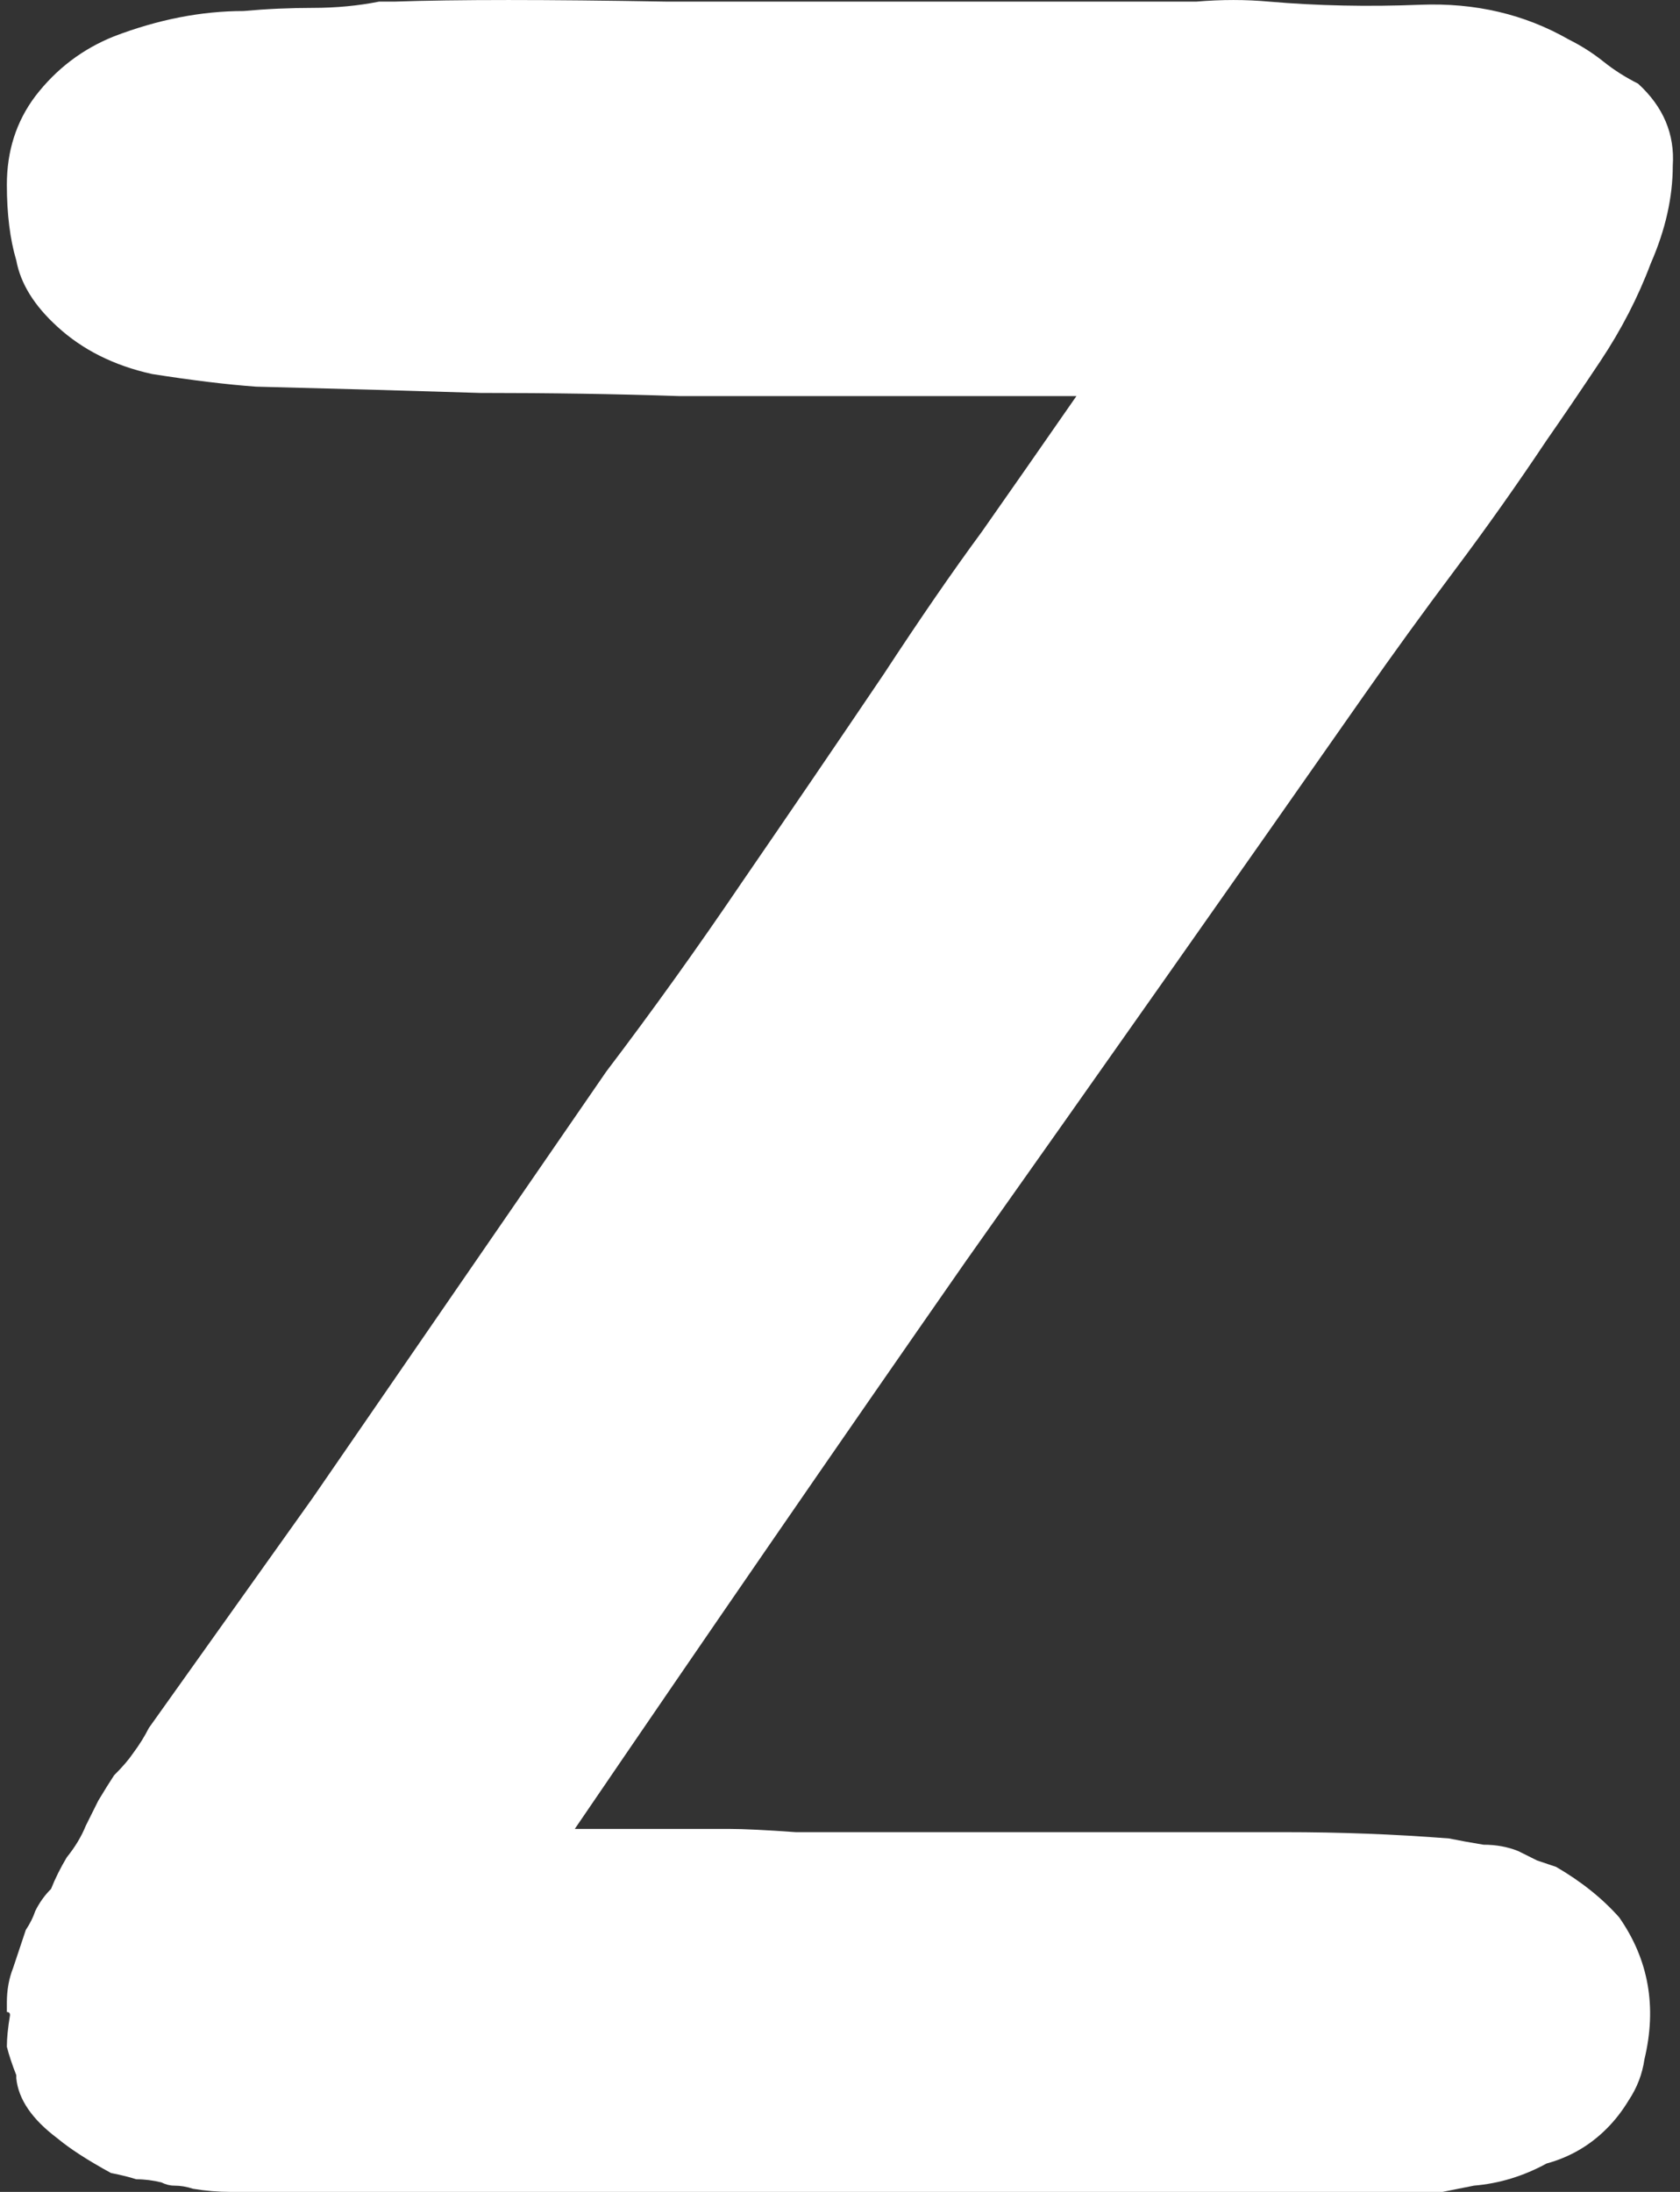 <svg width="23" height="30" viewBox="0 0 23 30" fill="none" xmlns="http://www.w3.org/2000/svg">
<rect x="0" y="0" width="23" height="30" fill="#333333" stroke="none"/>
<path d="M21.174 6.026C20.77 6.631 20.353 7.221 19.921 7.797C19.489 8.373 19.071 8.949 18.668 9.525C16.854 12.117 15.04 14.694 13.226 17.257C11.44 19.82 9.655 22.412 7.869 25.032C8.301 25.032 8.632 25.032 8.863 25.032C9.093 25.032 9.28 25.032 9.424 25.032C9.597 25.032 9.784 25.032 9.986 25.032C10.187 25.032 10.49 25.047 10.893 25.076C11.296 25.076 11.843 25.076 12.534 25.076C13.254 25.076 14.205 25.076 15.385 25.076C16.134 25.076 16.868 25.076 17.588 25.076C18.337 25.076 19.086 25.104 19.835 25.162C19.979 25.191 20.137 25.22 20.31 25.248C20.483 25.248 20.641 25.277 20.785 25.335L21.044 25.464C21.044 25.464 21.131 25.493 21.303 25.551C21.649 25.752 21.937 25.983 22.167 26.242C22.57 26.818 22.686 27.466 22.513 28.186C22.484 28.387 22.412 28.575 22.297 28.747C22.21 28.891 22.11 29.021 21.994 29.136C21.764 29.366 21.49 29.525 21.174 29.611C20.857 29.784 20.526 29.885 20.18 29.914C20.036 29.942 19.892 29.971 19.748 30C19.633 30 19.503 30 19.359 30H3.679C3.506 30 3.333 30 3.161 30C2.988 30 2.815 29.986 2.642 29.957C2.556 29.928 2.47 29.914 2.383 29.914C2.326 29.914 2.268 29.899 2.21 29.87C2.095 29.842 1.98 29.827 1.865 29.827C1.778 29.798 1.663 29.77 1.519 29.741C1.202 29.568 0.958 29.41 0.785 29.266C0.439 29.006 0.252 28.733 0.223 28.445V28.402C0.166 28.258 0.123 28.128 0.094 28.013C0.094 27.898 0.108 27.754 0.137 27.581C0.137 27.552 0.123 27.538 0.094 27.538C0.094 27.509 0.094 27.466 0.094 27.408C0.094 27.235 0.123 27.077 0.18 26.933C0.238 26.76 0.295 26.587 0.353 26.415C0.411 26.328 0.454 26.242 0.483 26.155C0.54 26.04 0.612 25.939 0.699 25.853C0.756 25.709 0.828 25.565 0.914 25.421C1.03 25.277 1.116 25.133 1.174 24.989C1.231 24.874 1.289 24.759 1.346 24.644C1.433 24.5 1.505 24.384 1.562 24.298C1.678 24.183 1.764 24.082 1.822 23.996C1.908 23.881 1.98 23.765 2.038 23.65L4.284 20.497L8.301 14.665C8.935 13.83 9.554 12.966 10.159 12.073C10.792 11.152 11.44 10.202 12.102 9.222C12.592 8.474 13.038 7.826 13.441 7.279C13.845 6.703 14.277 6.084 14.737 5.421C13.729 5.421 12.779 5.421 11.886 5.421C11.023 5.421 10.159 5.421 9.295 5.421C8.431 5.392 7.524 5.378 6.573 5.378C5.652 5.349 4.629 5.32 3.506 5.292C3.103 5.263 2.628 5.205 2.081 5.119C1.562 5.004 1.13 4.788 0.785 4.471C0.468 4.183 0.281 3.88 0.223 3.564C0.137 3.276 0.094 2.93 0.094 2.527C0.094 2.066 0.223 1.663 0.483 1.317C0.77 0.943 1.13 0.67 1.562 0.497C2.167 0.266 2.758 0.151 3.333 0.151C3.65 0.122 3.967 0.108 4.284 0.108C4.601 0.108 4.903 0.079 5.191 0.022H5.407C6.242 -0.007 7.48 -0.007 9.122 0.022C10.792 0.022 12.88 0.022 15.385 0.022C15.702 0.022 16.033 0.022 16.379 0.022C16.724 -0.007 17.056 -0.007 17.372 0.022C18.035 0.079 18.726 0.094 19.446 0.065C20.195 0.036 20.871 0.194 21.476 0.54C21.649 0.626 21.807 0.727 21.951 0.842C22.095 0.958 22.254 1.058 22.426 1.145C22.772 1.461 22.93 1.836 22.901 2.268C22.901 2.7 22.801 3.146 22.599 3.607C22.426 4.068 22.196 4.514 21.908 4.946C21.62 5.378 21.375 5.738 21.174 6.026Z" fill="white"/>
</svg>
